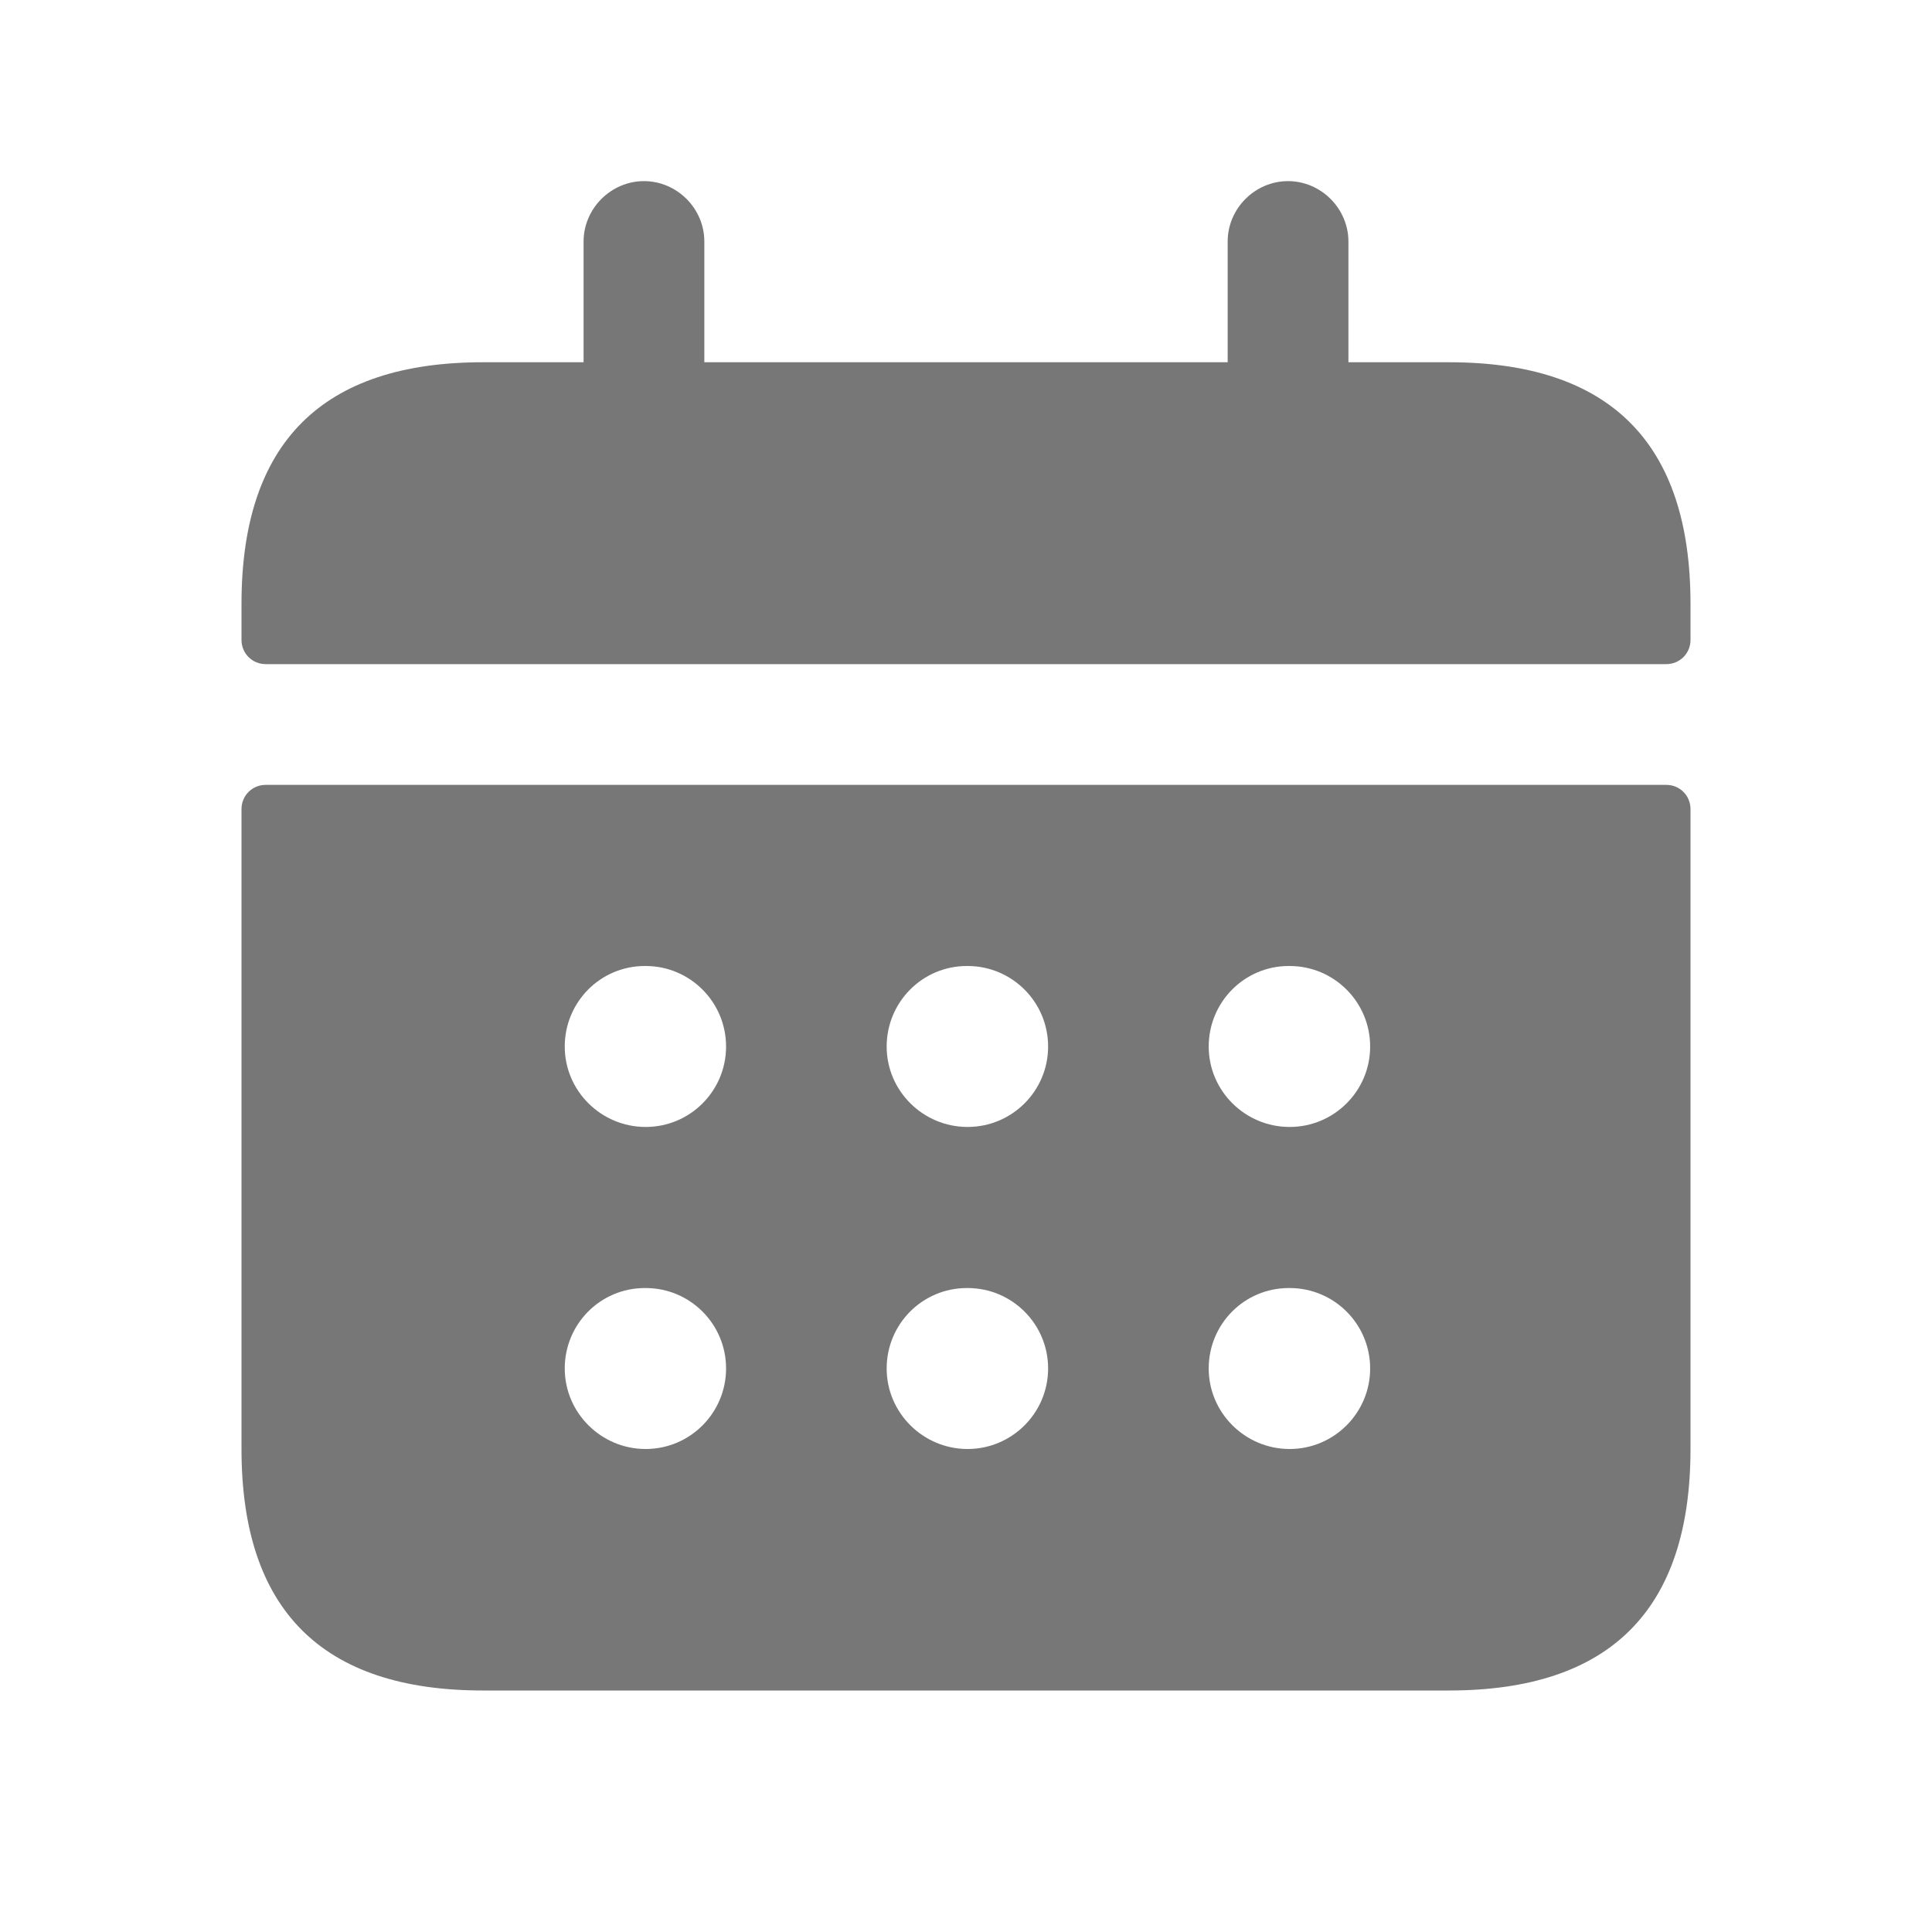 <svg width="16" height="16" viewBox="0 0 16 16" fill="none" xmlns="http://www.w3.org/2000/svg">
<path d="M13.8 6.5H2.2C2.089 6.5 2 6.589 2 6.7V12C2 13.333 2.667 14 4 14H12C13.333 14 14 13.333 14 12V6.7C14 6.589 13.911 6.5 13.8 6.5ZM5.347 12C4.979 12 4.677 11.701 4.677 11.333C4.677 10.965 4.972 10.667 5.34 10.667H5.347C5.715 10.667 6.013 10.965 6.013 11.333C6.013 11.701 5.715 12 5.347 12ZM5.347 9.333C4.979 9.333 4.677 9.035 4.677 8.667C4.677 8.299 4.972 8 5.34 8H5.347C5.715 8 6.013 8.299 6.013 8.667C6.013 9.035 5.715 9.333 5.347 9.333ZM8.013 12C7.645 12 7.343 11.701 7.343 11.333C7.343 10.965 7.639 10.667 8.007 10.667H8.013C8.382 10.667 8.68 10.965 8.68 11.333C8.68 11.701 8.381 12 8.013 12ZM8.013 9.333C7.645 9.333 7.343 9.035 7.343 8.667C7.343 8.299 7.639 8 8.007 8H8.013C8.382 8 8.68 8.299 8.68 8.667C8.68 9.035 8.381 9.333 8.013 9.333ZM10.68 12C10.312 12 10.01 11.701 10.01 11.333C10.01 10.965 10.305 10.667 10.673 10.667H10.68C11.049 10.667 11.347 10.965 11.347 11.333C11.347 11.701 11.048 12 10.68 12ZM10.68 9.333C10.312 9.333 10.01 9.035 10.01 8.667C10.01 8.299 10.305 8 10.673 8H10.68C11.049 8 11.347 8.299 11.347 8.667C11.347 9.035 11.048 9.333 10.68 9.333ZM14 5V5.3C14 5.411 13.911 5.5 13.8 5.5H2.2C2.089 5.5 2 5.411 2 5.3V5C2 3.667 2.667 3 4 3H4.833V2C4.833 1.727 5.06 1.5 5.333 1.5C5.607 1.5 5.833 1.727 5.833 2V3H10.167V2C10.167 1.727 10.393 1.5 10.667 1.5C10.94 1.5 11.167 1.727 11.167 2V3H12C13.333 3 14 3.667 14 5Z" fill="#777777"/>
</svg>
